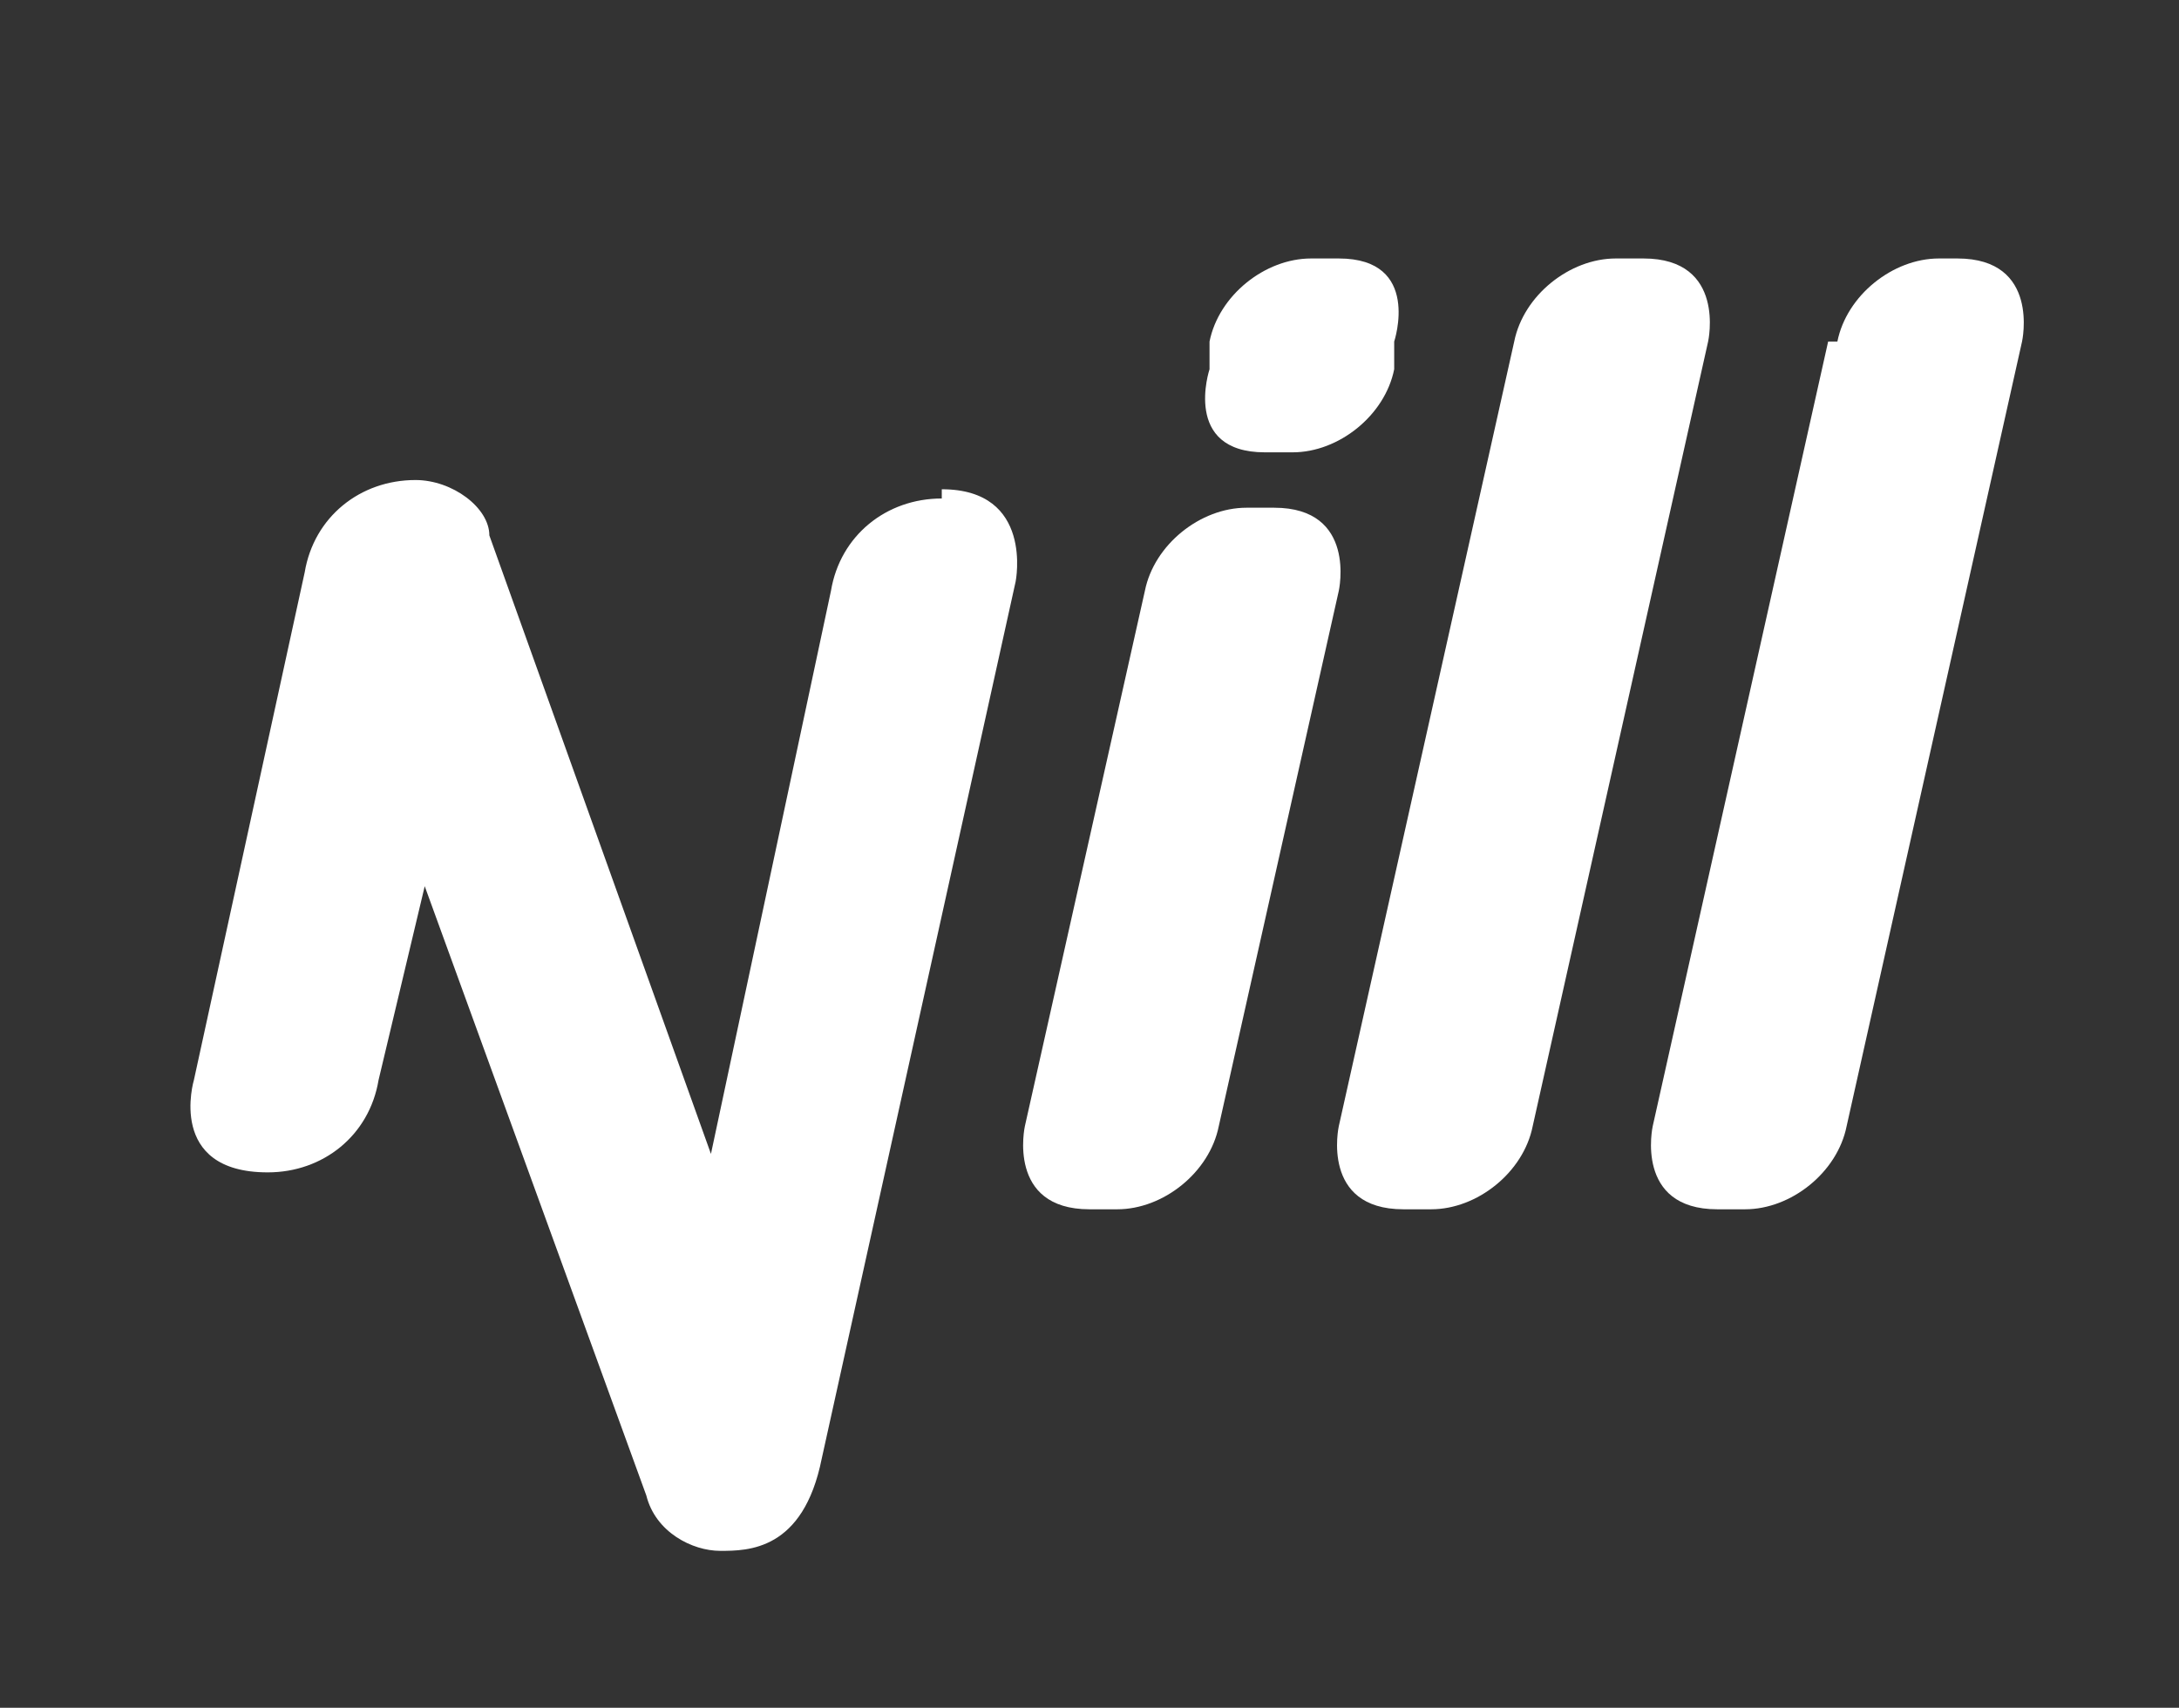 <?xml version="1.0" encoding="utf-8"?>
<svg xmlns="http://www.w3.org/2000/svg" version="1.1" viewBox="0 0 23.6 18.5">
  <rect x="0" y="0" width="23.6" height="18.5" fill="#333333" stroke="none"/>
  <defs>
    <style>
      .cls-1 {
        fill: #fff;
      }
    </style>
  </defs>
  
  <g>
    <g id="Ebene_1">
      <g id="Gruppe_34">
        <g id="Gruppe_43">
          <g id="Gruppe_38">
            <path class="cls-1" d="M19.8,3.7l-1.9,8.5s-.2.9.7.9h.3c.5,0,1-.4,1.1-.9l1.9-8.5s.2-.9-.7-.9h-.2c-.5,0-1,.4-1.1.9" id="Pfad_47"/>
          </g>
          <g id="Gruppe_39">
            <path class="cls-1" d="M17.5,2.8c-.5,0-1,.4-1.1.9l-1.9,8.5s-.2.9.7.9h.3c.5,0,1-.4,1.1-.9l1.9-8.5s.2-.9-.7-.9h-.3Z" id="Pfad_48"/>
          </g>
          <g id="Gruppe_40">
            <path class="cls-1" d="M13.5,5.5c-.5,0-1,.4-1.1.9l-1.3,5.8s-.2.9.7.9h.3c.5,0,1-.4,1.1-.9l1.3-5.8s.2-.9-.7-.9h-.3Z" id="Pfad_49"/>
          </g>
          <g id="Gruppe_41">
            <path class="cls-1" d="M14.2,2.8c-.5,0-1,.4-1.1.9v.3c0,0-.3.9.6.9h.3c.5,0,1-.4,1.1-.9v-.3c0,0,.3-.9-.6-.9h-.3Z" id="Pfad_50"/>
          </g>
          <g id="Gruppe_42">
            <path class="cls-1" d="M10.2,5.4c-.6,0-1.1.4-1.2,1l-1.3,6.1-2.4-6.7c0-.3-.4-.6-.8-.6h0c-.6,0-1.1.4-1.2,1l-1.2,5.5s-.3,1,.8,1c.6,0,1.1-.4,1.2-1l.5-2.1,2.4,6.6c.1.4.5.6.8.6.3,0,.9,0,1.1-1l2.1-9.5s.2-1-.8-1" id="Pfad_51"/>
          </g>
        </g>
      </g>
    </g>
  </g>
</svg>